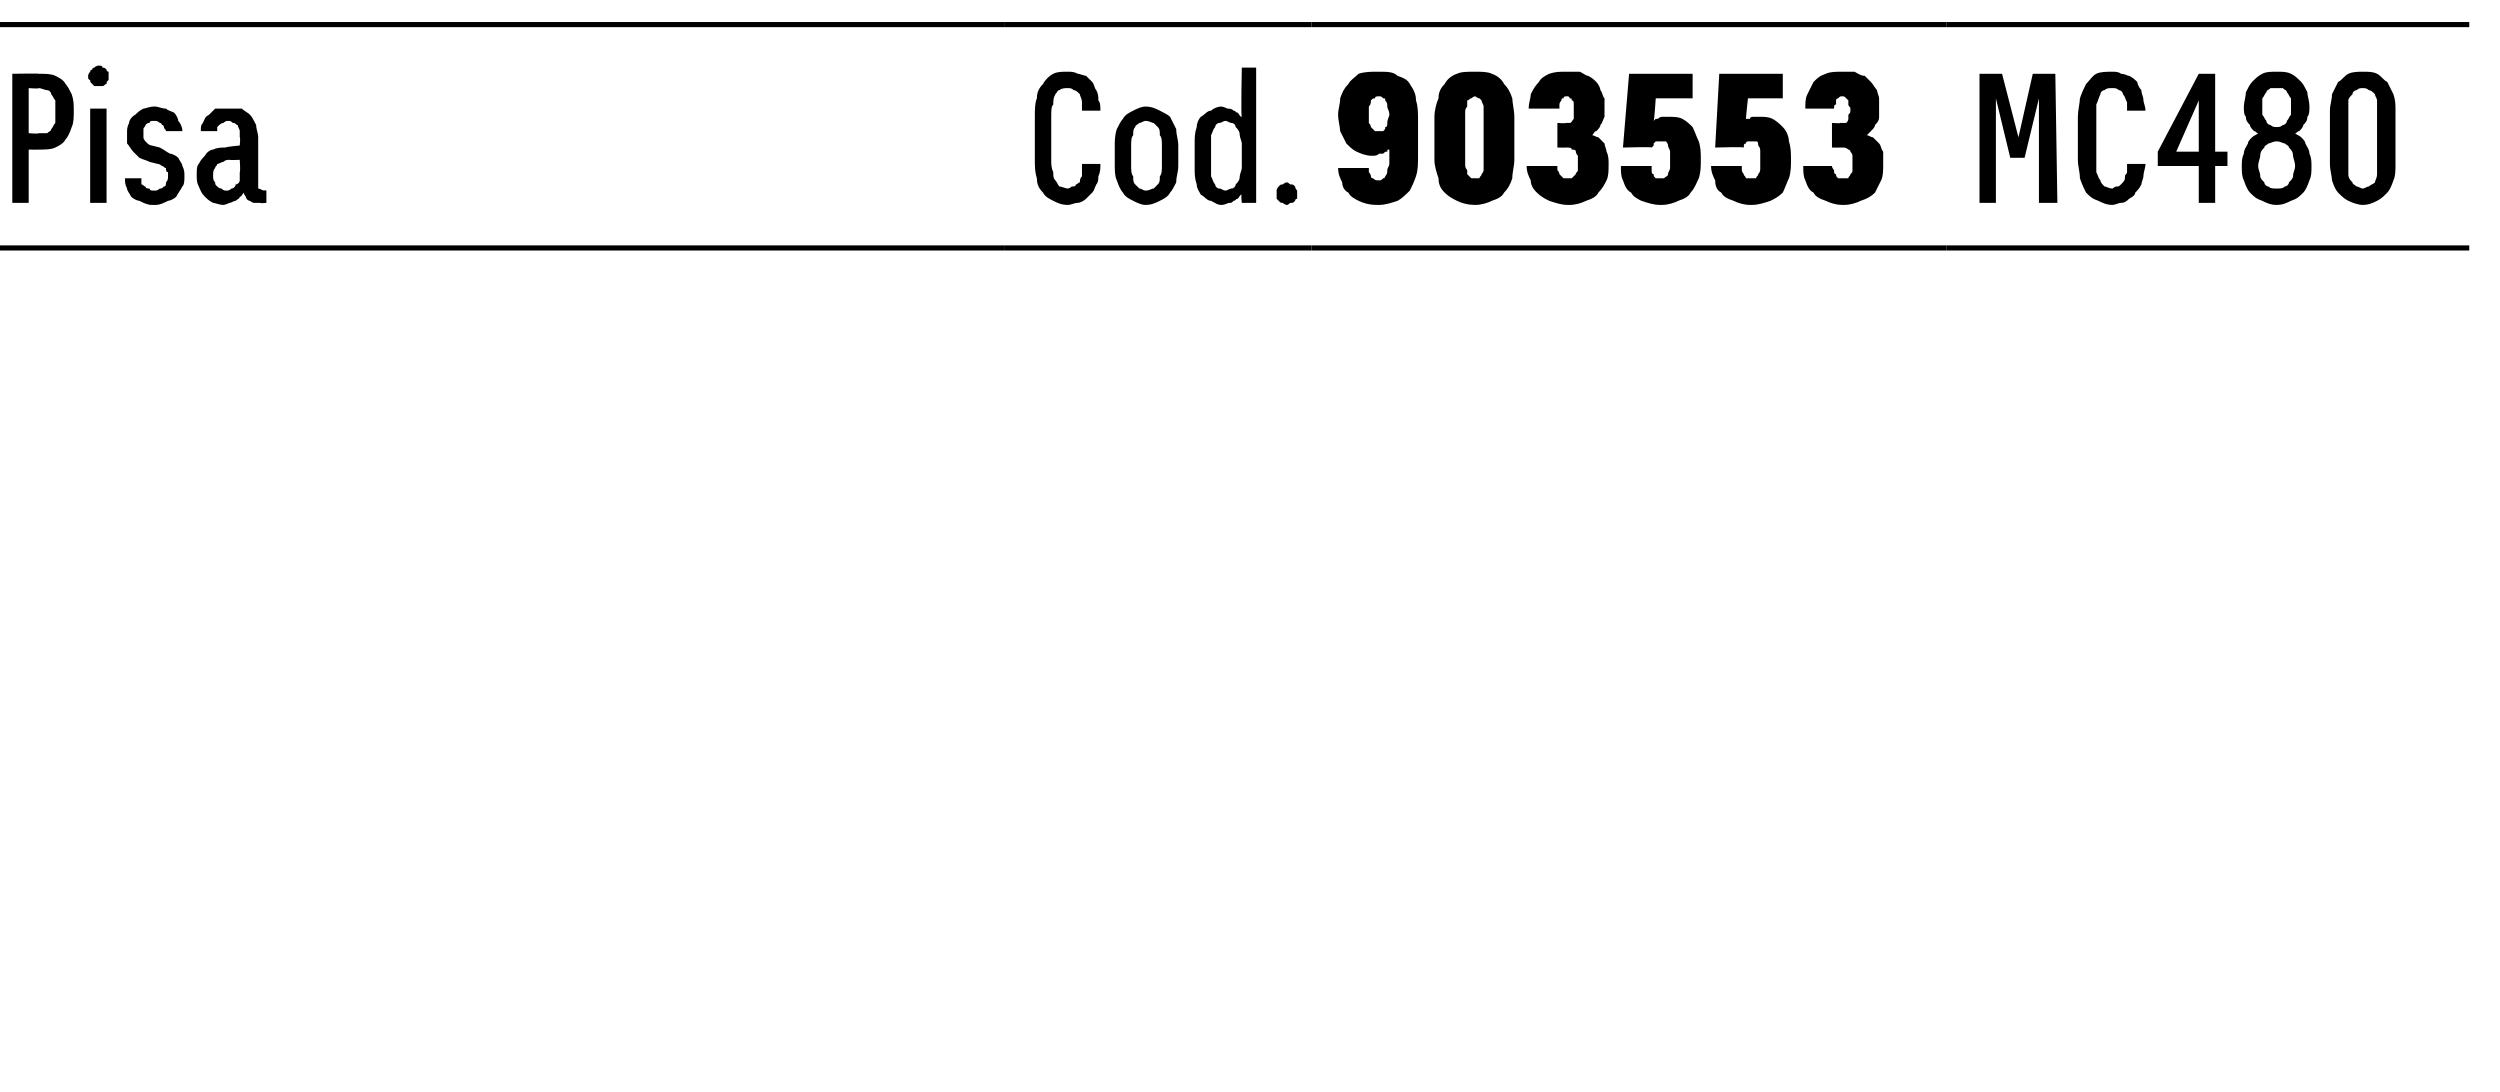 <?xml version="1.0" standalone="no"?>
<!DOCTYPE svg PUBLIC "-//W3C//DTD SVG 1.1//EN" "http://www.w3.org/Graphics/SVG/1.1/DTD/svg11.dtd">
<svg xmlns="http://www.w3.org/2000/svg" version="1.1" width="122px" height="53.3px" viewBox="0 -1 122 53.3" style="top:-1px">
  <desc>Pisa,Cod.,903553,MC480</desc>
  <defs/>
  <g class="svg-tables">
    <g class="svg-table-background">
      <line x1="-1" y1="11.1" x2="49" y2="11.1" stroke="#000" stroke-width="0.25"/>
      <line x1="-1" y1="0.2" x2="49" y2="0.2" stroke="#000" stroke-width="0.25"/>
      <line x1="49" y1="11.1" x2="64" y2="11.1" stroke="#000" stroke-width="0.25"/>
      <line x1="49" y1="0.2" x2="64" y2="0.2" stroke="#000" stroke-width="0.25"/>
      <line x1="64" y1="11.1" x2="95" y2="11.1" stroke="#000" stroke-width="0.25"/>
      <line x1="64" y1="0.2" x2="95" y2="0.2" stroke="#000" stroke-width="0.25"/>
      <line x1="95" y1="11.1" x2="120.5" y2="11.1" stroke="#000" stroke-width="0.25"/>
      <line x1="95" y1="0.2" x2="120.5" y2="0.2" stroke="#000" stroke-width="0.25"/>
    </g>
  </g>
  <g id="Polygon485262">
    <path d="M 96.6 8.9 L 97.4 8.9 L 97.4 3.8 L 98.1 6.7 L 98.8 6.7 L 99.5 3.8 L 99.5 8.9 L 100.4 8.9 L 100.3 2.6 L 99.2 2.6 L 98.5 5.7 L 97.7 2.6 L 96.6 2.6 L 96.6 8.9 Z M 103.1 9 C 103.2 9 103.4 8.9 103.5 8.9 C 103.7 8.9 103.8 8.8 103.9 8.7 C 104.1 8.6 104.2 8.5 104.2 8.4 C 104.3 8.3 104.4 8.2 104.5 8 C 104.5 7.9 104.6 7.7 104.6 7.6 C 104.6 7.4 104.7 7.2 104.7 7 C 104.7 7 103.8 7 103.8 7 C 103.8 7.2 103.8 7.3 103.8 7.4 C 103.8 7.5 103.7 7.5 103.7 7.6 C 103.7 7.7 103.7 7.8 103.6 7.9 C 103.6 7.9 103.5 8 103.5 8 C 103.4 8.1 103.4 8.1 103.3 8.1 C 103.2 8.1 103.1 8.2 103.1 8.2 C 102.9 8.2 102.8 8.1 102.7 8.1 C 102.6 8 102.5 7.9 102.5 7.8 C 102.4 7.7 102.4 7.6 102.3 7.4 C 102.3 7.2 102.3 7 102.3 6.8 C 102.3 6.8 102.3 4.7 102.3 4.7 C 102.3 4.4 102.3 4.2 102.3 4.1 C 102.4 3.9 102.4 3.8 102.5 3.6 C 102.5 3.5 102.6 3.4 102.7 3.4 C 102.8 3.3 102.9 3.3 103.1 3.3 C 103.2 3.3 103.3 3.3 103.4 3.4 C 103.5 3.4 103.6 3.5 103.6 3.6 C 103.7 3.7 103.7 3.8 103.8 4 C 103.8 4.1 103.8 4.2 103.8 4.4 C 103.8 4.4 104.7 4.4 104.7 4.4 C 104.7 4.2 104.6 4 104.6 3.9 C 104.6 3.7 104.5 3.6 104.5 3.4 C 104.4 3.3 104.3 3.1 104.3 3 C 104.2 2.9 104.1 2.8 103.9 2.7 C 103.8 2.7 103.7 2.6 103.5 2.6 C 103.4 2.5 103.2 2.5 103.1 2.5 C 102.8 2.5 102.5 2.5 102.3 2.6 C 102.1 2.7 102 2.9 101.8 3.1 C 101.7 3.3 101.6 3.5 101.5 3.8 C 101.5 4 101.4 4.4 101.4 4.7 C 101.4 4.7 101.4 6.8 101.4 6.8 C 101.4 7.1 101.5 7.4 101.5 7.7 C 101.6 8 101.7 8.2 101.8 8.4 C 102 8.6 102.1 8.7 102.4 8.8 C 102.6 8.9 102.8 9 103.1 9 Z M 107.3 8.9 L 108.1 8.9 L 108.1 7.1 L 108.7 7.1 L 108.7 6.4 L 108.1 6.4 L 108.1 2.6 L 107.3 2.6 L 105.3 6.4 L 105.3 7.1 L 107.3 7.1 L 107.3 8.9 Z M 106.2 6.4 L 107.3 3.9 L 107.3 6.4 L 106.2 6.4 Z M 111.1 9 C 111.1 9 111.1 9 111.1 9 C 111.4 9 111.6 8.9 111.8 8.8 C 112.1 8.7 112.2 8.6 112.4 8.4 C 112.5 8.3 112.6 8.1 112.7 7.8 C 112.8 7.6 112.8 7.4 112.8 7.1 C 112.8 6.9 112.8 6.7 112.7 6.5 C 112.7 6.3 112.6 6.2 112.5 6 C 112.5 5.9 112.4 5.8 112.3 5.7 C 112.2 5.6 112.1 5.6 112 5.5 C 112.1 5.5 112.1 5.4 112.2 5.4 C 112.3 5.3 112.4 5.2 112.4 5.1 C 112.5 5 112.6 4.9 112.6 4.7 C 112.7 4.6 112.7 4.4 112.7 4.2 C 112.7 3.9 112.6 3.7 112.6 3.5 C 112.5 3.3 112.4 3.1 112.3 3 C 112.1 2.8 112 2.7 111.8 2.6 C 111.6 2.5 111.4 2.5 111.1 2.5 C 111.1 2.5 111.1 2.5 111.1 2.5 C 110.8 2.5 110.6 2.5 110.4 2.6 C 110.2 2.7 110.1 2.8 109.9 3 C 109.8 3.1 109.7 3.3 109.6 3.5 C 109.6 3.7 109.5 4 109.5 4.2 C 109.5 4.4 109.5 4.6 109.6 4.7 C 109.6 4.9 109.7 5 109.8 5.1 C 109.8 5.2 109.9 5.3 110 5.4 C 110.1 5.4 110.1 5.5 110.2 5.5 C 110.1 5.6 110 5.6 109.9 5.7 C 109.8 5.8 109.7 5.9 109.7 6 C 109.6 6.2 109.5 6.3 109.5 6.5 C 109.4 6.7 109.4 6.9 109.4 7.1 C 109.4 7.4 109.4 7.6 109.5 7.8 C 109.6 8.1 109.7 8.3 109.8 8.4 C 110 8.6 110.1 8.7 110.4 8.8 C 110.6 8.9 110.8 9 111.1 9 Z M 111.1 8.2 C 111.1 8.2 111.1 8.2 111.1 8.2 C 110.9 8.2 110.8 8.2 110.7 8.1 C 110.6 8.1 110.5 8 110.5 7.9 C 110.4 7.8 110.3 7.7 110.3 7.6 C 110.3 7.4 110.2 7.3 110.2 7.1 C 110.2 6.9 110.3 6.7 110.3 6.6 C 110.3 6.4 110.4 6.3 110.5 6.2 C 110.5 6.1 110.6 6.1 110.7 6 C 110.8 6 110.9 5.9 111.1 5.9 C 111.1 5.9 111.1 5.9 111.1 5.9 C 111.3 5.9 111.4 6 111.5 6 C 111.6 6.1 111.7 6.1 111.7 6.2 C 111.8 6.3 111.9 6.4 111.9 6.6 C 111.9 6.7 112 6.9 112 7.1 C 112 7.3 111.9 7.4 111.9 7.6 C 111.9 7.7 111.8 7.8 111.7 7.9 C 111.7 8 111.6 8.1 111.5 8.1 C 111.4 8.2 111.3 8.2 111.1 8.2 Z M 111.1 5.2 C 111.1 5.2 111.1 5.2 111.1 5.2 C 111 5.2 110.9 5.2 110.8 5.1 C 110.7 5.1 110.6 5 110.6 4.9 C 110.5 4.8 110.5 4.7 110.4 4.6 C 110.4 4.5 110.4 4.4 110.4 4.2 C 110.4 4.1 110.4 3.9 110.4 3.8 C 110.5 3.7 110.5 3.6 110.6 3.5 C 110.6 3.4 110.7 3.4 110.8 3.3 C 110.9 3.3 111 3.3 111.1 3.3 C 111.1 3.3 111.1 3.3 111.1 3.3 C 111.2 3.3 111.3 3.3 111.4 3.3 C 111.5 3.4 111.6 3.4 111.6 3.5 C 111.7 3.6 111.7 3.7 111.8 3.8 C 111.8 3.9 111.8 4.1 111.8 4.2 C 111.8 4.4 111.8 4.5 111.8 4.6 C 111.7 4.7 111.7 4.8 111.6 4.9 C 111.6 5 111.5 5.1 111.4 5.1 C 111.3 5.2 111.2 5.2 111.1 5.2 Z M 115.3 9 C 115.6 9 115.8 8.9 116 8.8 C 116.2 8.7 116.3 8.6 116.5 8.4 C 116.6 8.3 116.7 8.1 116.8 7.8 C 116.9 7.6 116.9 7.3 116.9 7 C 116.9 7 116.9 4.4 116.9 4.4 C 116.9 4.1 116.9 3.9 116.8 3.6 C 116.7 3.4 116.6 3.2 116.5 3 C 116.3 2.9 116.2 2.7 116 2.6 C 115.8 2.5 115.6 2.5 115.3 2.5 C 115.1 2.5 114.8 2.5 114.6 2.6 C 114.4 2.7 114.3 2.9 114.1 3 C 114 3.2 113.9 3.4 113.8 3.6 C 113.8 3.9 113.7 4.1 113.7 4.4 C 113.7 4.4 113.7 7 113.7 7 C 113.7 7.3 113.8 7.6 113.8 7.8 C 113.9 8.1 114 8.3 114.1 8.4 C 114.3 8.6 114.4 8.7 114.6 8.8 C 114.8 8.9 115.1 9 115.3 9 Z M 115.3 8.2 C 115.2 8.2 115.1 8.1 115 8.1 C 114.9 8 114.8 8 114.8 7.9 C 114.7 7.8 114.6 7.7 114.6 7.5 C 114.6 7.4 114.6 7.3 114.6 7.1 C 114.6 7.1 114.6 4.4 114.6 4.4 C 114.6 4.2 114.6 4.1 114.6 3.9 C 114.6 3.8 114.7 3.7 114.8 3.6 C 114.8 3.5 114.9 3.4 115 3.4 C 115.1 3.3 115.2 3.3 115.3 3.3 C 115.4 3.3 115.5 3.3 115.6 3.4 C 115.7 3.4 115.8 3.5 115.9 3.6 C 115.9 3.7 116 3.8 116 3.9 C 116 4.1 116 4.2 116 4.4 C 116 4.4 116 7.1 116 7.1 C 116 7.3 116 7.4 116 7.5 C 116 7.7 115.9 7.8 115.9 7.9 C 115.8 8 115.7 8 115.6 8.1 C 115.5 8.1 115.4 8.2 115.3 8.2 Z " stroke="none" fill="#000"/>
  </g>
  <g id="Polygon485261">
    <path d="M 67.2 9 C 67.2 9 67.3 9 67.3 9 C 67.6 9 67.9 8.9 68.2 8.8 C 68.4 8.7 68.6 8.5 68.8 8.3 C 68.9 8.1 69 7.9 69.1 7.6 C 69.2 7.3 69.2 7 69.2 6.6 C 69.2 6.6 69.2 4.9 69.2 4.9 C 69.2 4.5 69.2 4.2 69.1 3.9 C 69.1 3.6 69 3.4 68.8 3.1 C 68.7 2.9 68.5 2.8 68.2 2.7 C 68 2.5 67.7 2.5 67.3 2.5 C 67.3 2.5 67.2 2.5 67.2 2.5 C 66.9 2.5 66.6 2.5 66.3 2.6 C 66.1 2.8 65.9 2.9 65.8 3.1 C 65.6 3.3 65.5 3.5 65.4 3.8 C 65.4 4.1 65.3 4.3 65.3 4.6 C 65.3 4.9 65.4 5.2 65.4 5.4 C 65.5 5.6 65.6 5.8 65.7 6 C 65.9 6.2 66 6.3 66.2 6.4 C 66.4 6.5 66.7 6.6 66.9 6.6 C 66.9 6.6 67 6.6 67 6.6 C 67.1 6.6 67.2 6.6 67.3 6.5 C 67.4 6.5 67.4 6.5 67.5 6.5 C 67.6 6.4 67.6 6.4 67.7 6.4 C 67.7 6.3 67.7 6.3 67.8 6.3 C 67.8 6.3 67.8 7 67.8 7 C 67.8 7.1 67.7 7.2 67.7 7.3 C 67.7 7.4 67.7 7.5 67.6 7.6 C 67.6 7.6 67.6 7.7 67.5 7.7 C 67.4 7.8 67.4 7.8 67.3 7.8 C 67.3 7.8 67.2 7.8 67.2 7.8 C 67.2 7.8 67.1 7.8 67 7.7 C 67 7.7 66.9 7.7 66.9 7.6 C 66.9 7.6 66.9 7.5 66.8 7.4 C 66.8 7.4 66.8 7.3 66.8 7.2 C 66.8 7.2 65.3 7.2 65.3 7.2 C 65.3 7.5 65.4 7.7 65.5 7.9 C 65.5 8.1 65.6 8.3 65.8 8.4 C 65.9 8.6 66.1 8.7 66.3 8.8 C 66.5 8.9 66.8 9 67.2 9 Z M 67.3 5.4 C 67.3 5.4 67.3 5.4 67.3 5.4 C 67.2 5.4 67.1 5.4 67.1 5.4 C 67 5.3 67 5.3 66.9 5.2 C 66.9 5.2 66.9 5.1 66.8 5 C 66.8 4.8 66.8 4.7 66.8 4.6 C 66.8 4.4 66.8 4.3 66.8 4.2 C 66.9 4.1 66.9 4 66.9 3.9 C 67 3.8 67 3.8 67.1 3.8 C 67.1 3.7 67.2 3.7 67.3 3.7 C 67.3 3.7 67.3 3.7 67.3 3.7 C 67.4 3.7 67.4 3.7 67.5 3.8 C 67.6 3.8 67.6 3.8 67.6 3.9 C 67.7 4 67.7 4.1 67.7 4.2 C 67.7 4.3 67.8 4.4 67.8 4.6 C 67.8 4.7 67.7 4.8 67.7 5 C 67.7 5.1 67.7 5.2 67.6 5.2 C 67.6 5.3 67.6 5.3 67.5 5.4 C 67.4 5.4 67.4 5.4 67.3 5.4 Z M 72 9 C 72.3 9 72.6 8.9 72.8 8.8 C 73.1 8.7 73.3 8.6 73.4 8.4 C 73.6 8.2 73.7 8 73.8 7.7 C 73.8 7.4 73.9 7.1 73.9 6.8 C 73.9 6.8 73.9 4.7 73.9 4.7 C 73.9 4.4 73.8 4 73.8 3.8 C 73.7 3.5 73.6 3.3 73.4 3.1 C 73.3 2.9 73.1 2.7 72.8 2.6 C 72.6 2.5 72.3 2.5 72 2.5 C 71.6 2.5 71.3 2.5 71.1 2.6 C 70.8 2.7 70.6 2.9 70.5 3.1 C 70.3 3.3 70.2 3.5 70.2 3.8 C 70.1 4 70 4.4 70 4.7 C 70 4.7 70 6.8 70 6.8 C 70 7.1 70.1 7.4 70.2 7.7 C 70.2 8 70.3 8.2 70.5 8.4 C 70.7 8.6 70.9 8.7 71.1 8.8 C 71.3 8.9 71.6 9 72 9 Z M 72 7.7 C 71.9 7.7 71.8 7.7 71.8 7.7 C 71.7 7.6 71.7 7.6 71.6 7.5 C 71.6 7.4 71.6 7.4 71.6 7.3 C 71.5 7.2 71.5 7.1 71.5 7 C 71.5 7 71.5 4.5 71.5 4.5 C 71.5 4.4 71.5 4.3 71.6 4.2 C 71.6 4.1 71.6 4 71.6 3.9 C 71.7 3.9 71.7 3.8 71.8 3.8 C 71.8 3.8 71.9 3.7 72 3.7 C 72 3.7 72.1 3.8 72.2 3.8 C 72.2 3.8 72.3 3.9 72.3 3.9 C 72.3 4 72.4 4.1 72.4 4.2 C 72.4 4.3 72.4 4.4 72.4 4.5 C 72.4 4.5 72.4 7 72.4 7 C 72.4 7.1 72.4 7.2 72.4 7.3 C 72.4 7.4 72.3 7.5 72.3 7.5 C 72.3 7.6 72.2 7.6 72.2 7.7 C 72.1 7.7 72 7.7 72 7.7 Z M 76.5 9 C 76.5 9 76.6 9 76.6 9 C 76.9 9 77.2 8.9 77.4 8.8 C 77.7 8.7 77.9 8.6 78 8.4 C 78.2 8.2 78.3 8 78.4 7.8 C 78.5 7.6 78.5 7.3 78.5 7 C 78.5 6.8 78.5 6.6 78.4 6.4 C 78.4 6.3 78.3 6.1 78.3 6 C 78.2 5.9 78.1 5.8 78 5.7 C 77.9 5.7 77.8 5.6 77.7 5.6 C 77.8 5.5 77.8 5.4 77.9 5.4 C 78 5.3 78.1 5.2 78.1 5.1 C 78.2 5 78.2 4.9 78.3 4.7 C 78.3 4.6 78.3 4.4 78.3 4.3 C 78.3 4.1 78.3 4 78.3 3.8 C 78.2 3.7 78.2 3.5 78.1 3.4 C 78.1 3.3 78 3.1 77.9 3 C 77.8 2.9 77.7 2.8 77.5 2.7 C 77.4 2.7 77.3 2.6 77.1 2.5 C 76.9 2.5 76.7 2.5 76.5 2.5 C 76.5 2.5 76.4 2.5 76.4 2.5 C 76.1 2.5 75.9 2.5 75.6 2.6 C 75.4 2.7 75.2 2.8 75.1 3 C 74.9 3.2 74.8 3.4 74.7 3.6 C 74.7 3.8 74.6 4 74.6 4.3 C 74.6 4.3 76.1 4.3 76.1 4.3 C 76.1 4.2 76.1 4.1 76.1 4.1 C 76.1 4 76.2 3.9 76.2 3.9 C 76.2 3.8 76.2 3.8 76.3 3.8 C 76.3 3.7 76.4 3.7 76.4 3.7 C 76.4 3.7 76.5 3.7 76.5 3.7 C 76.5 3.7 76.6 3.7 76.6 3.8 C 76.7 3.8 76.7 3.8 76.7 3.9 C 76.8 3.9 76.8 4 76.8 4.1 C 76.8 4.2 76.8 4.2 76.8 4.3 C 76.8 4.5 76.8 4.5 76.8 4.6 C 76.8 4.7 76.8 4.8 76.8 4.8 C 76.7 4.9 76.7 5 76.6 5 C 76.6 5 76.5 5 76.4 5 C 76.41 5.03 76 5 76 5 L 76 6.2 C 76 6.2 76.43 6.21 76.4 6.2 C 76.6 6.2 76.7 6.2 76.7 6.3 C 76.8 6.3 76.9 6.3 76.9 6.4 C 76.9 6.5 77 6.6 77 6.6 C 77 6.7 77 6.8 77 6.9 C 77 7.1 77 7.2 77 7.3 C 77 7.4 76.9 7.4 76.9 7.5 C 76.8 7.6 76.8 7.6 76.7 7.7 C 76.7 7.7 76.6 7.7 76.5 7.7 C 76.5 7.7 76.5 7.7 76.5 7.7 C 76.4 7.7 76.3 7.7 76.3 7.7 C 76.2 7.6 76.2 7.6 76.1 7.5 C 76.1 7.5 76.1 7.4 76 7.3 C 76 7.3 76 7.2 76 7.1 C 76 7.1 74.5 7.1 74.5 7.1 C 74.5 7.4 74.6 7.6 74.7 7.8 C 74.7 8.1 74.9 8.3 75 8.4 C 75.2 8.6 75.4 8.7 75.6 8.8 C 75.9 8.9 76.2 9 76.5 9 Z M 81 9 C 81 9 81.1 9 81.1 9 C 81.4 9 81.7 8.9 81.9 8.8 C 82.2 8.7 82.4 8.6 82.5 8.4 C 82.7 8.2 82.8 7.9 82.9 7.7 C 83 7.4 83 7.1 83 6.8 C 83 6.5 83 6.2 82.9 5.9 C 82.8 5.7 82.7 5.4 82.6 5.2 C 82.5 5.1 82.3 4.9 82.1 4.8 C 81.9 4.7 81.7 4.7 81.4 4.7 C 81.4 4.7 81.4 4.7 81.4 4.7 C 81.3 4.7 81.2 4.7 81.1 4.7 C 81.1 4.7 81 4.7 80.9 4.8 C 80.9 4.8 80.8 4.8 80.8 4.8 C 80.8 4.8 80.7 4.9 80.7 4.9 C 80.73 4.88 80.8 3.8 80.8 3.8 L 82.6 3.8 L 82.6 2.6 L 79.5 2.6 L 79.2 6.2 C 79.2 6.2 80.64 6.16 80.6 6.2 C 80.7 6.1 80.7 6.1 80.7 6.1 C 80.7 6 80.7 6 80.7 6 C 80.8 5.9 80.8 5.9 80.8 5.9 C 80.9 5.9 80.9 5.9 81 5.9 C 81 5.9 81 5.9 81 5.9 C 81.1 5.9 81.2 5.9 81.3 5.9 C 81.3 5.9 81.4 6 81.4 6.1 C 81.4 6.2 81.5 6.3 81.5 6.4 C 81.5 6.5 81.5 6.6 81.5 6.8 C 81.5 7 81.5 7.1 81.5 7.2 C 81.5 7.3 81.4 7.4 81.4 7.5 C 81.4 7.6 81.3 7.6 81.2 7.7 C 81.2 7.7 81.1 7.7 81 7.7 C 81 7.7 81 7.7 81 7.7 C 80.9 7.7 80.8 7.7 80.8 7.7 C 80.7 7.6 80.7 7.6 80.7 7.5 C 80.6 7.5 80.6 7.4 80.6 7.3 C 80.6 7.3 80.6 7.2 80.6 7.1 C 80.6 7.1 79.1 7.1 79.1 7.1 C 79.1 7.4 79.1 7.6 79.2 7.8 C 79.3 8.1 79.4 8.3 79.6 8.4 C 79.7 8.6 79.9 8.7 80.1 8.8 C 80.4 8.9 80.7 9 81 9 Z M 85.4 9 C 85.4 9 85.5 9 85.5 9 C 85.8 9 86.1 8.9 86.4 8.8 C 86.6 8.7 86.8 8.6 87 8.4 C 87.1 8.2 87.2 7.9 87.3 7.7 C 87.4 7.4 87.4 7.1 87.4 6.8 C 87.4 6.5 87.4 6.2 87.3 5.9 C 87.3 5.7 87.2 5.4 87 5.2 C 86.9 5.1 86.7 4.9 86.5 4.8 C 86.3 4.7 86.1 4.7 85.9 4.7 C 85.9 4.7 85.8 4.7 85.8 4.7 C 85.7 4.7 85.7 4.7 85.6 4.7 C 85.5 4.7 85.4 4.7 85.4 4.8 C 85.3 4.8 85.3 4.8 85.2 4.8 C 85.2 4.8 85.2 4.9 85.2 4.9 C 85.18 4.88 85.3 3.8 85.3 3.8 L 87 3.8 L 87 2.6 L 83.9 2.6 L 83.7 6.2 C 83.7 6.2 85.09 6.16 85.1 6.2 C 85.1 6.1 85.1 6.1 85.1 6.1 C 85.1 6 85.2 6 85.2 6 C 85.2 5.9 85.3 5.9 85.3 5.9 C 85.3 5.9 85.4 5.9 85.4 5.9 C 85.4 5.9 85.5 5.9 85.5 5.9 C 85.6 5.9 85.6 5.9 85.7 5.9 C 85.8 5.9 85.8 6 85.8 6.1 C 85.9 6.2 85.9 6.3 85.9 6.4 C 85.9 6.5 85.9 6.6 85.9 6.8 C 85.9 7 85.9 7.1 85.9 7.2 C 85.9 7.3 85.9 7.4 85.8 7.5 C 85.8 7.6 85.7 7.6 85.7 7.7 C 85.6 7.7 85.6 7.7 85.5 7.7 C 85.5 7.7 85.4 7.7 85.4 7.7 C 85.4 7.7 85.3 7.7 85.2 7.7 C 85.2 7.6 85.1 7.6 85.1 7.5 C 85.1 7.5 85 7.4 85 7.3 C 85 7.3 85 7.2 85 7.1 C 85 7.1 83.5 7.1 83.5 7.1 C 83.5 7.4 83.6 7.6 83.7 7.8 C 83.7 8.1 83.8 8.3 84 8.4 C 84.1 8.6 84.3 8.7 84.6 8.8 C 84.8 8.9 85.1 9 85.4 9 Z M 89.9 9 C 89.9 9 90 9 90 9 C 90.3 9 90.6 8.9 90.8 8.8 C 91.1 8.7 91.3 8.6 91.5 8.4 C 91.6 8.2 91.7 8 91.8 7.8 C 91.9 7.6 91.9 7.3 91.9 7 C 91.9 6.8 91.9 6.6 91.9 6.4 C 91.8 6.3 91.8 6.1 91.7 6 C 91.6 5.9 91.5 5.8 91.4 5.7 C 91.3 5.7 91.2 5.6 91.1 5.6 C 91.2 5.5 91.3 5.4 91.3 5.4 C 91.4 5.3 91.5 5.2 91.5 5.1 C 91.6 5 91.7 4.9 91.7 4.7 C 91.7 4.6 91.7 4.4 91.7 4.3 C 91.7 4.1 91.7 4 91.7 3.8 C 91.7 3.7 91.6 3.5 91.6 3.4 C 91.5 3.3 91.4 3.1 91.3 3 C 91.2 2.9 91.1 2.8 91 2.7 C 90.8 2.7 90.7 2.6 90.5 2.5 C 90.3 2.5 90.2 2.5 89.9 2.5 C 89.9 2.5 89.9 2.5 89.9 2.5 C 89.6 2.5 89.3 2.5 89.1 2.6 C 88.8 2.7 88.7 2.8 88.5 3 C 88.4 3.2 88.3 3.4 88.2 3.6 C 88.1 3.8 88.1 4 88.1 4.3 C 88.1 4.3 89.5 4.3 89.5 4.3 C 89.5 4.2 89.5 4.1 89.6 4.1 C 89.6 4 89.6 3.9 89.6 3.9 C 89.6 3.8 89.7 3.8 89.7 3.8 C 89.8 3.7 89.8 3.7 89.9 3.7 C 89.9 3.7 89.9 3.7 89.9 3.7 C 90 3.7 90 3.7 90.1 3.8 C 90.1 3.8 90.1 3.8 90.2 3.9 C 90.2 3.9 90.2 4 90.2 4.1 C 90.2 4.2 90.3 4.2 90.3 4.3 C 90.3 4.5 90.3 4.5 90.2 4.6 C 90.2 4.7 90.2 4.8 90.2 4.8 C 90.2 4.9 90.1 5 90.1 5 C 90 5 89.9 5 89.8 5 C 89.84 5.03 89.4 5 89.4 5 L 89.4 6.2 C 89.4 6.2 89.86 6.21 89.9 6.2 C 90 6.2 90.1 6.2 90.2 6.3 C 90.2 6.3 90.3 6.3 90.3 6.4 C 90.4 6.5 90.4 6.6 90.4 6.6 C 90.4 6.7 90.4 6.8 90.4 6.9 C 90.4 7.1 90.4 7.2 90.4 7.3 C 90.4 7.4 90.4 7.4 90.3 7.5 C 90.3 7.6 90.2 7.6 90.2 7.7 C 90.1 7.7 90 7.7 89.9 7.7 C 89.9 7.7 89.9 7.7 89.9 7.7 C 89.8 7.7 89.8 7.7 89.7 7.7 C 89.6 7.6 89.6 7.6 89.6 7.5 C 89.5 7.5 89.5 7.4 89.5 7.3 C 89.5 7.3 89.4 7.2 89.4 7.1 C 89.4 7.1 88 7.1 88 7.1 C 88 7.4 88 7.6 88.1 7.8 C 88.2 8.1 88.3 8.3 88.5 8.4 C 88.6 8.6 88.8 8.7 89.1 8.8 C 89.3 8.9 89.6 9 89.9 9 Z " stroke="none" fill="#000"/>
  </g>
  <g id="Polygon485260">
    <path d="M 52.1 9 C 52.3 9 52.4 8.9 52.6 8.9 C 52.7 8.9 52.9 8.8 53 8.7 C 53.1 8.6 53.2 8.5 53.3 8.4 C 53.4 8.3 53.4 8.2 53.5 8 C 53.6 7.9 53.6 7.7 53.6 7.6 C 53.7 7.4 53.7 7.2 53.7 7 C 53.7 7 52.8 7 52.8 7 C 52.8 7.2 52.8 7.3 52.8 7.4 C 52.8 7.5 52.8 7.5 52.8 7.6 C 52.7 7.7 52.7 7.8 52.7 7.9 C 52.6 7.9 52.6 8 52.5 8 C 52.5 8.1 52.4 8.1 52.3 8.1 C 52.3 8.1 52.2 8.2 52.1 8.2 C 52 8.2 51.8 8.1 51.7 8.1 C 51.6 8 51.6 7.9 51.5 7.8 C 51.4 7.7 51.4 7.6 51.4 7.4 C 51.3 7.2 51.3 7 51.3 6.8 C 51.3 6.8 51.3 4.7 51.3 4.7 C 51.3 4.4 51.3 4.2 51.4 4.1 C 51.4 3.9 51.4 3.8 51.5 3.6 C 51.6 3.5 51.6 3.4 51.7 3.4 C 51.8 3.3 52 3.3 52.1 3.3 C 52.2 3.3 52.3 3.3 52.4 3.4 C 52.5 3.4 52.6 3.5 52.7 3.6 C 52.7 3.7 52.8 3.8 52.8 4 C 52.8 4.1 52.8 4.2 52.8 4.4 C 52.8 4.4 53.7 4.4 53.7 4.4 C 53.7 4.2 53.7 4 53.6 3.9 C 53.6 3.7 53.6 3.6 53.5 3.4 C 53.4 3.3 53.4 3.1 53.3 3 C 53.2 2.9 53.1 2.8 53 2.7 C 52.9 2.7 52.7 2.6 52.6 2.6 C 52.4 2.5 52.3 2.5 52.1 2.5 C 51.8 2.5 51.6 2.5 51.4 2.6 C 51.2 2.7 51 2.9 50.9 3.1 C 50.7 3.3 50.6 3.5 50.6 3.8 C 50.5 4 50.5 4.4 50.5 4.7 C 50.5 4.7 50.5 6.8 50.5 6.8 C 50.5 7.1 50.5 7.4 50.6 7.7 C 50.6 8 50.7 8.2 50.9 8.4 C 51 8.6 51.2 8.7 51.4 8.8 C 51.6 8.9 51.8 9 52.1 9 Z M 55.9 9 C 56.2 9 56.4 8.9 56.6 8.8 C 56.8 8.7 57 8.6 57.1 8.4 C 57.2 8.3 57.3 8.1 57.4 7.9 C 57.4 7.6 57.5 7.4 57.5 7.1 C 57.5 7.1 57.5 6.1 57.5 6.1 C 57.5 5.8 57.4 5.6 57.4 5.3 C 57.3 5.1 57.2 4.9 57.1 4.7 C 57 4.6 56.8 4.5 56.6 4.4 C 56.4 4.3 56.2 4.2 55.9 4.2 C 55.7 4.2 55.5 4.3 55.3 4.4 C 55.1 4.5 54.9 4.6 54.8 4.8 C 54.7 4.9 54.6 5.1 54.5 5.3 C 54.4 5.6 54.4 5.9 54.4 6.1 C 54.4 6.1 54.4 7 54.4 7 C 54.4 7.3 54.4 7.6 54.5 7.8 C 54.6 8.1 54.7 8.3 54.8 8.4 C 54.9 8.6 55.1 8.7 55.3 8.8 C 55.5 8.9 55.7 9 55.9 9 Z M 55.9 8.3 C 55.8 8.3 55.7 8.2 55.6 8.2 C 55.5 8.1 55.5 8.1 55.4 8 C 55.3 7.9 55.3 7.8 55.3 7.6 C 55.2 7.5 55.2 7.3 55.2 7.1 C 55.2 7.1 55.2 6.1 55.2 6.1 C 55.2 5.9 55.2 5.7 55.3 5.6 C 55.3 5.4 55.3 5.3 55.4 5.2 C 55.4 5.1 55.5 5.1 55.6 5 C 55.7 5 55.8 4.9 55.9 4.9 C 56.1 4.9 56.2 5 56.3 5 C 56.4 5.1 56.4 5.1 56.5 5.2 C 56.6 5.3 56.6 5.4 56.6 5.6 C 56.7 5.7 56.7 5.9 56.7 6.1 C 56.7 6.1 56.7 7.1 56.7 7.1 C 56.7 7.3 56.7 7.5 56.6 7.6 C 56.6 7.8 56.6 7.9 56.5 8 C 56.4 8.1 56.4 8.1 56.3 8.2 C 56.2 8.2 56.1 8.3 55.9 8.3 Z M 59.6 9 C 59.8 9 59.9 8.9 60 8.9 C 60.1 8.9 60.1 8.9 60.2 8.8 C 60.3 8.8 60.3 8.7 60.4 8.7 C 60.5 8.6 60.5 8.5 60.6 8.5 C 60.55 8.5 60.6 8.9 60.6 8.9 L 61.3 8.9 L 61.3 2.3 L 60.6 2.3 C 60.6 2.3 60.55 4.7 60.6 4.7 C 60.5 4.7 60.5 4.6 60.4 4.5 C 60.3 4.5 60.3 4.4 60.2 4.4 C 60.1 4.3 60 4.3 59.9 4.3 C 59.9 4.3 59.7 4.2 59.6 4.2 C 59.4 4.2 59.2 4.3 59.1 4.4 C 58.9 4.4 58.8 4.6 58.6 4.7 C 58.5 4.8 58.4 5 58.4 5.2 C 58.3 5.5 58.3 5.7 58.3 6 C 58.3 6 58.3 7.2 58.3 7.2 C 58.3 7.5 58.3 7.7 58.4 8 C 58.4 8.2 58.5 8.3 58.6 8.5 C 58.8 8.6 58.9 8.8 59.1 8.8 C 59.3 8.9 59.4 9 59.6 9 Z M 59.8 8.3 C 59.7 8.3 59.6 8.2 59.5 8.2 C 59.4 8.2 59.3 8.1 59.3 8 C 59.2 7.9 59.2 7.8 59.1 7.6 C 59.1 7.5 59.1 7.3 59.1 7.2 C 59.1 7.2 59.1 6 59.1 6 C 59.1 5.9 59.1 5.7 59.1 5.6 C 59.2 5.4 59.2 5.3 59.3 5.2 C 59.3 5.1 59.4 5 59.5 5 C 59.6 5 59.7 4.9 59.8 4.9 C 59.9 4.9 60 5 60.1 5 C 60.2 5 60.3 5.1 60.3 5.2 C 60.4 5.3 60.5 5.4 60.5 5.6 C 60.5 5.7 60.6 5.9 60.6 6 C 60.6 6 60.6 7.2 60.6 7.2 C 60.6 7.3 60.5 7.5 60.5 7.6 C 60.5 7.8 60.4 7.9 60.3 8 C 60.3 8.1 60.2 8.2 60.1 8.2 C 60 8.2 59.9 8.3 59.8 8.3 Z M 62.8 9 C 62.9 9 62.9 8.9 63 8.9 C 63.1 8.9 63.1 8.9 63.2 8.8 C 63.2 8.8 63.2 8.7 63.3 8.7 C 63.3 8.6 63.3 8.5 63.3 8.5 C 63.3 8.4 63.3 8.3 63.3 8.3 C 63.2 8.2 63.2 8.1 63.2 8.1 C 63.1 8 63.1 8 63 8 C 62.9 8 62.9 7.9 62.8 7.9 C 62.7 7.9 62.6 8 62.6 8 C 62.5 8 62.5 8 62.4 8.1 C 62.4 8.1 62.3 8.2 62.3 8.3 C 62.3 8.3 62.3 8.4 62.3 8.5 C 62.3 8.5 62.3 8.6 62.3 8.7 C 62.3 8.7 62.4 8.8 62.4 8.8 C 62.5 8.9 62.5 8.9 62.6 8.9 C 62.6 8.9 62.7 9 62.8 9 Z " stroke="none" fill="#000"/>
  </g>
  <g id="Polygon485259">
    <path d="M 0.6 8.9 L 1.4 8.9 L 1.4 6.3 C 1.4 6.3 1.9 6.31 1.9 6.3 C 2.2 6.3 2.5 6.3 2.7 6.2 C 2.9 6.1 3.1 6 3.2 5.8 C 3.3 5.7 3.4 5.5 3.5 5.2 C 3.6 5 3.6 4.7 3.6 4.4 C 3.6 4.1 3.6 3.9 3.5 3.6 C 3.4 3.4 3.3 3.2 3.2 3.1 C 3.1 2.9 2.9 2.8 2.7 2.7 C 2.5 2.6 2.2 2.6 1.9 2.6 C 1.9 2.58 0.6 2.6 0.6 2.6 L 0.6 8.9 Z M 1.4 5.5 L 1.4 3.3 C 1.4 3.3 1.87 3.34 1.9 3.3 C 2 3.3 2.2 3.4 2.3 3.4 C 2.4 3.4 2.5 3.5 2.5 3.6 C 2.6 3.7 2.6 3.8 2.7 3.9 C 2.7 4.1 2.7 4.2 2.7 4.4 C 2.7 4.6 2.7 4.8 2.7 5 C 2.6 5.1 2.6 5.2 2.5 5.3 C 2.5 5.4 2.4 5.4 2.3 5.5 C 2.1 5.5 2 5.5 1.9 5.5 C 1.87 5.54 1.4 5.5 1.4 5.5 Z M 4.4 8.9 L 5.2 8.9 L 5.2 4.3 L 4.4 4.3 L 4.4 8.9 Z M 4.8 3.2 C 4.9 3.2 5 3.2 5 3.2 C 5.1 3.2 5.1 3.1 5.2 3.1 C 5.2 3 5.2 3 5.3 2.9 C 5.3 2.9 5.3 2.8 5.3 2.7 C 5.3 2.7 5.3 2.6 5.3 2.5 C 5.2 2.5 5.2 2.4 5.2 2.4 C 5.1 2.3 5.1 2.3 5 2.3 C 5 2.2 4.9 2.2 4.8 2.2 C 4.8 2.2 4.7 2.2 4.6 2.3 C 4.6 2.3 4.5 2.3 4.5 2.4 C 4.4 2.4 4.4 2.5 4.4 2.5 C 4.3 2.6 4.3 2.7 4.3 2.7 C 4.3 2.8 4.3 2.9 4.4 2.9 C 4.4 3 4.4 3 4.5 3.1 C 4.5 3.1 4.6 3.2 4.6 3.2 C 4.7 3.2 4.8 3.2 4.8 3.2 Z M 7.4 9 C 7.4 9 7.6 9 7.6 9 C 7.8 9 8 8.9 8.2 8.8 C 8.3 8.8 8.5 8.7 8.6 8.6 C 8.7 8.4 8.8 8.3 8.9 8.1 C 9 8 9 7.8 9 7.6 C 9 7.4 9 7.3 8.9 7.1 C 8.9 7 8.8 6.9 8.7 6.7 C 8.6 6.6 8.4 6.5 8.3 6.5 C 8.1 6.4 8 6.3 7.8 6.2 C 7.8 6.2 7.4 6.1 7.4 6.1 C 7.4 6.1 7.3 6.1 7.2 6 C 7.2 6 7.1 5.9 7.1 5.9 C 7.1 5.9 7 5.8 7 5.7 C 7 5.7 7 5.6 7 5.5 C 7 5.5 7 5.4 7 5.3 C 7 5.2 7.1 5.2 7.1 5.1 C 7.2 5 7.2 5 7.3 5 C 7.3 4.9 7.4 4.9 7.5 4.9 C 7.5 4.9 7.6 4.9 7.6 4.9 C 7.6 4.9 7.7 4.9 7.8 5 C 7.8 5 7.9 5 7.9 5.1 C 8 5.1 8 5.2 8 5.2 C 8 5.3 8.1 5.3 8.1 5.4 C 8.1 5.4 8.9 5.4 8.9 5.4 C 8.9 5.2 8.8 5 8.7 4.9 C 8.7 4.8 8.6 4.6 8.5 4.5 C 8.3 4.4 8.2 4.4 8.1 4.3 C 7.9 4.3 7.7 4.2 7.6 4.2 C 7.6 4.2 7.5 4.2 7.5 4.2 C 7.3 4.2 7.1 4.3 7 4.3 C 6.8 4.4 6.7 4.5 6.6 4.6 C 6.4 4.7 6.3 4.9 6.3 5 C 6.2 5.2 6.2 5.3 6.2 5.5 C 6.2 5.7 6.2 5.9 6.2 6 C 6.3 6.1 6.4 6.3 6.5 6.4 C 6.6 6.5 6.7 6.6 6.8 6.7 C 7 6.8 7.1 6.8 7.3 6.9 C 7.3 6.9 7.7 7 7.7 7 C 7.8 7 7.9 7.1 7.9 7.1 C 8 7.1 8 7.2 8.1 7.2 C 8.1 7.3 8.1 7.4 8.2 7.4 C 8.2 7.5 8.2 7.6 8.2 7.6 C 8.2 7.7 8.2 7.8 8.1 7.9 C 8.1 8 8.1 8.1 8 8.1 C 7.9 8.2 7.9 8.2 7.8 8.2 C 7.7 8.3 7.6 8.3 7.6 8.3 C 7.6 8.3 7.5 8.3 7.5 8.3 C 7.4 8.3 7.3 8.3 7.3 8.2 C 7.2 8.2 7.1 8.2 7.1 8.1 C 7 8.1 7 8 6.9 8 C 6.9 7.9 6.9 7.8 6.9 7.7 C 6.9 7.7 6.1 7.7 6.1 7.7 C 6.1 7.9 6.1 8 6.2 8.2 C 6.2 8.3 6.3 8.4 6.4 8.6 C 6.5 8.7 6.7 8.8 6.8 8.8 C 7 8.9 7.2 9 7.4 9 Z M 13 8.9 L 13 8.3 C 13 8.3 12.88 8.27 12.9 8.3 C 12.8 8.3 12.7 8.2 12.6 8.2 C 12.6 8.1 12.6 8 12.6 7.8 C 12.6 7.8 12.6 5.7 12.6 5.7 C 12.6 5.5 12.5 5.3 12.5 5.1 C 12.4 4.9 12.3 4.7 12.2 4.6 C 12.1 4.5 11.9 4.4 11.8 4.3 C 11.6 4.3 11.4 4.3 11.2 4.3 C 11.2 4.3 11.1 4.3 11.1 4.3 C 10.9 4.3 10.7 4.3 10.5 4.3 C 10.4 4.4 10.3 4.5 10.2 4.6 C 10 4.7 10 4.8 9.9 5 C 9.8 5.1 9.8 5.2 9.8 5.4 C 9.8 5.4 10.6 5.4 10.6 5.4 C 10.6 5.3 10.6 5.3 10.6 5.2 C 10.6 5.2 10.7 5.1 10.7 5.1 C 10.7 5.1 10.8 5 10.9 5 C 10.9 5 11 4.9 11.1 4.9 C 11.1 4.9 11.2 4.9 11.2 4.9 C 11.3 4.9 11.3 5 11.4 5 C 11.5 5 11.5 5.1 11.6 5.1 C 11.6 5.2 11.7 5.3 11.7 5.4 C 11.7 5.5 11.7 5.6 11.7 5.7 C 11.74 5.71 11.7 6.1 11.7 6.1 C 11.7 6.1 11.04 6.16 11 6.2 C 10.8 6.2 10.6 6.2 10.4 6.3 C 10.3 6.3 10.1 6.4 10 6.6 C 9.9 6.7 9.8 6.8 9.7 7 C 9.6 7.1 9.6 7.3 9.6 7.5 C 9.6 7.8 9.6 7.9 9.7 8.1 C 9.8 8.3 9.8 8.4 10 8.6 C 10.1 8.7 10.2 8.8 10.4 8.9 C 10.5 8.9 10.7 9 10.9 9 C 10.9 9 10.9 9 10.9 9 C 11 9 11.2 8.9 11.2 8.9 C 11.3 8.9 11.4 8.8 11.5 8.8 C 11.6 8.7 11.7 8.7 11.7 8.6 C 11.8 8.6 11.8 8.5 11.9 8.4 C 11.9 8.5 12 8.6 12 8.6 C 12 8.7 12.1 8.8 12.2 8.8 C 12.2 8.8 12.3 8.9 12.4 8.9 C 12.5 8.9 12.6 8.9 12.7 8.9 C 12.72 8.93 13 8.9 13 8.9 Z M 11.7 6.8 C 11.7 6.8 11.74 7.38 11.7 7.4 C 11.7 7.5 11.7 7.6 11.7 7.8 C 11.7 7.9 11.6 8 11.5 8 C 11.5 8.1 11.4 8.2 11.3 8.2 C 11.3 8.2 11.2 8.3 11.1 8.3 C 11.1 8.3 11 8.3 11 8.3 C 10.9 8.3 10.8 8.2 10.8 8.2 C 10.7 8.2 10.6 8.1 10.6 8.1 C 10.5 8 10.5 8 10.5 7.9 C 10.4 7.8 10.4 7.7 10.4 7.6 C 10.4 7.4 10.4 7.3 10.5 7.2 C 10.5 7.1 10.6 7.1 10.6 7 C 10.7 7 10.8 6.9 10.9 6.9 C 11 6.8 11.1 6.8 11.2 6.8 C 11.23 6.82 11.7 6.8 11.7 6.8 Z " stroke="none" fill="#000"/>
  </g>
</svg>